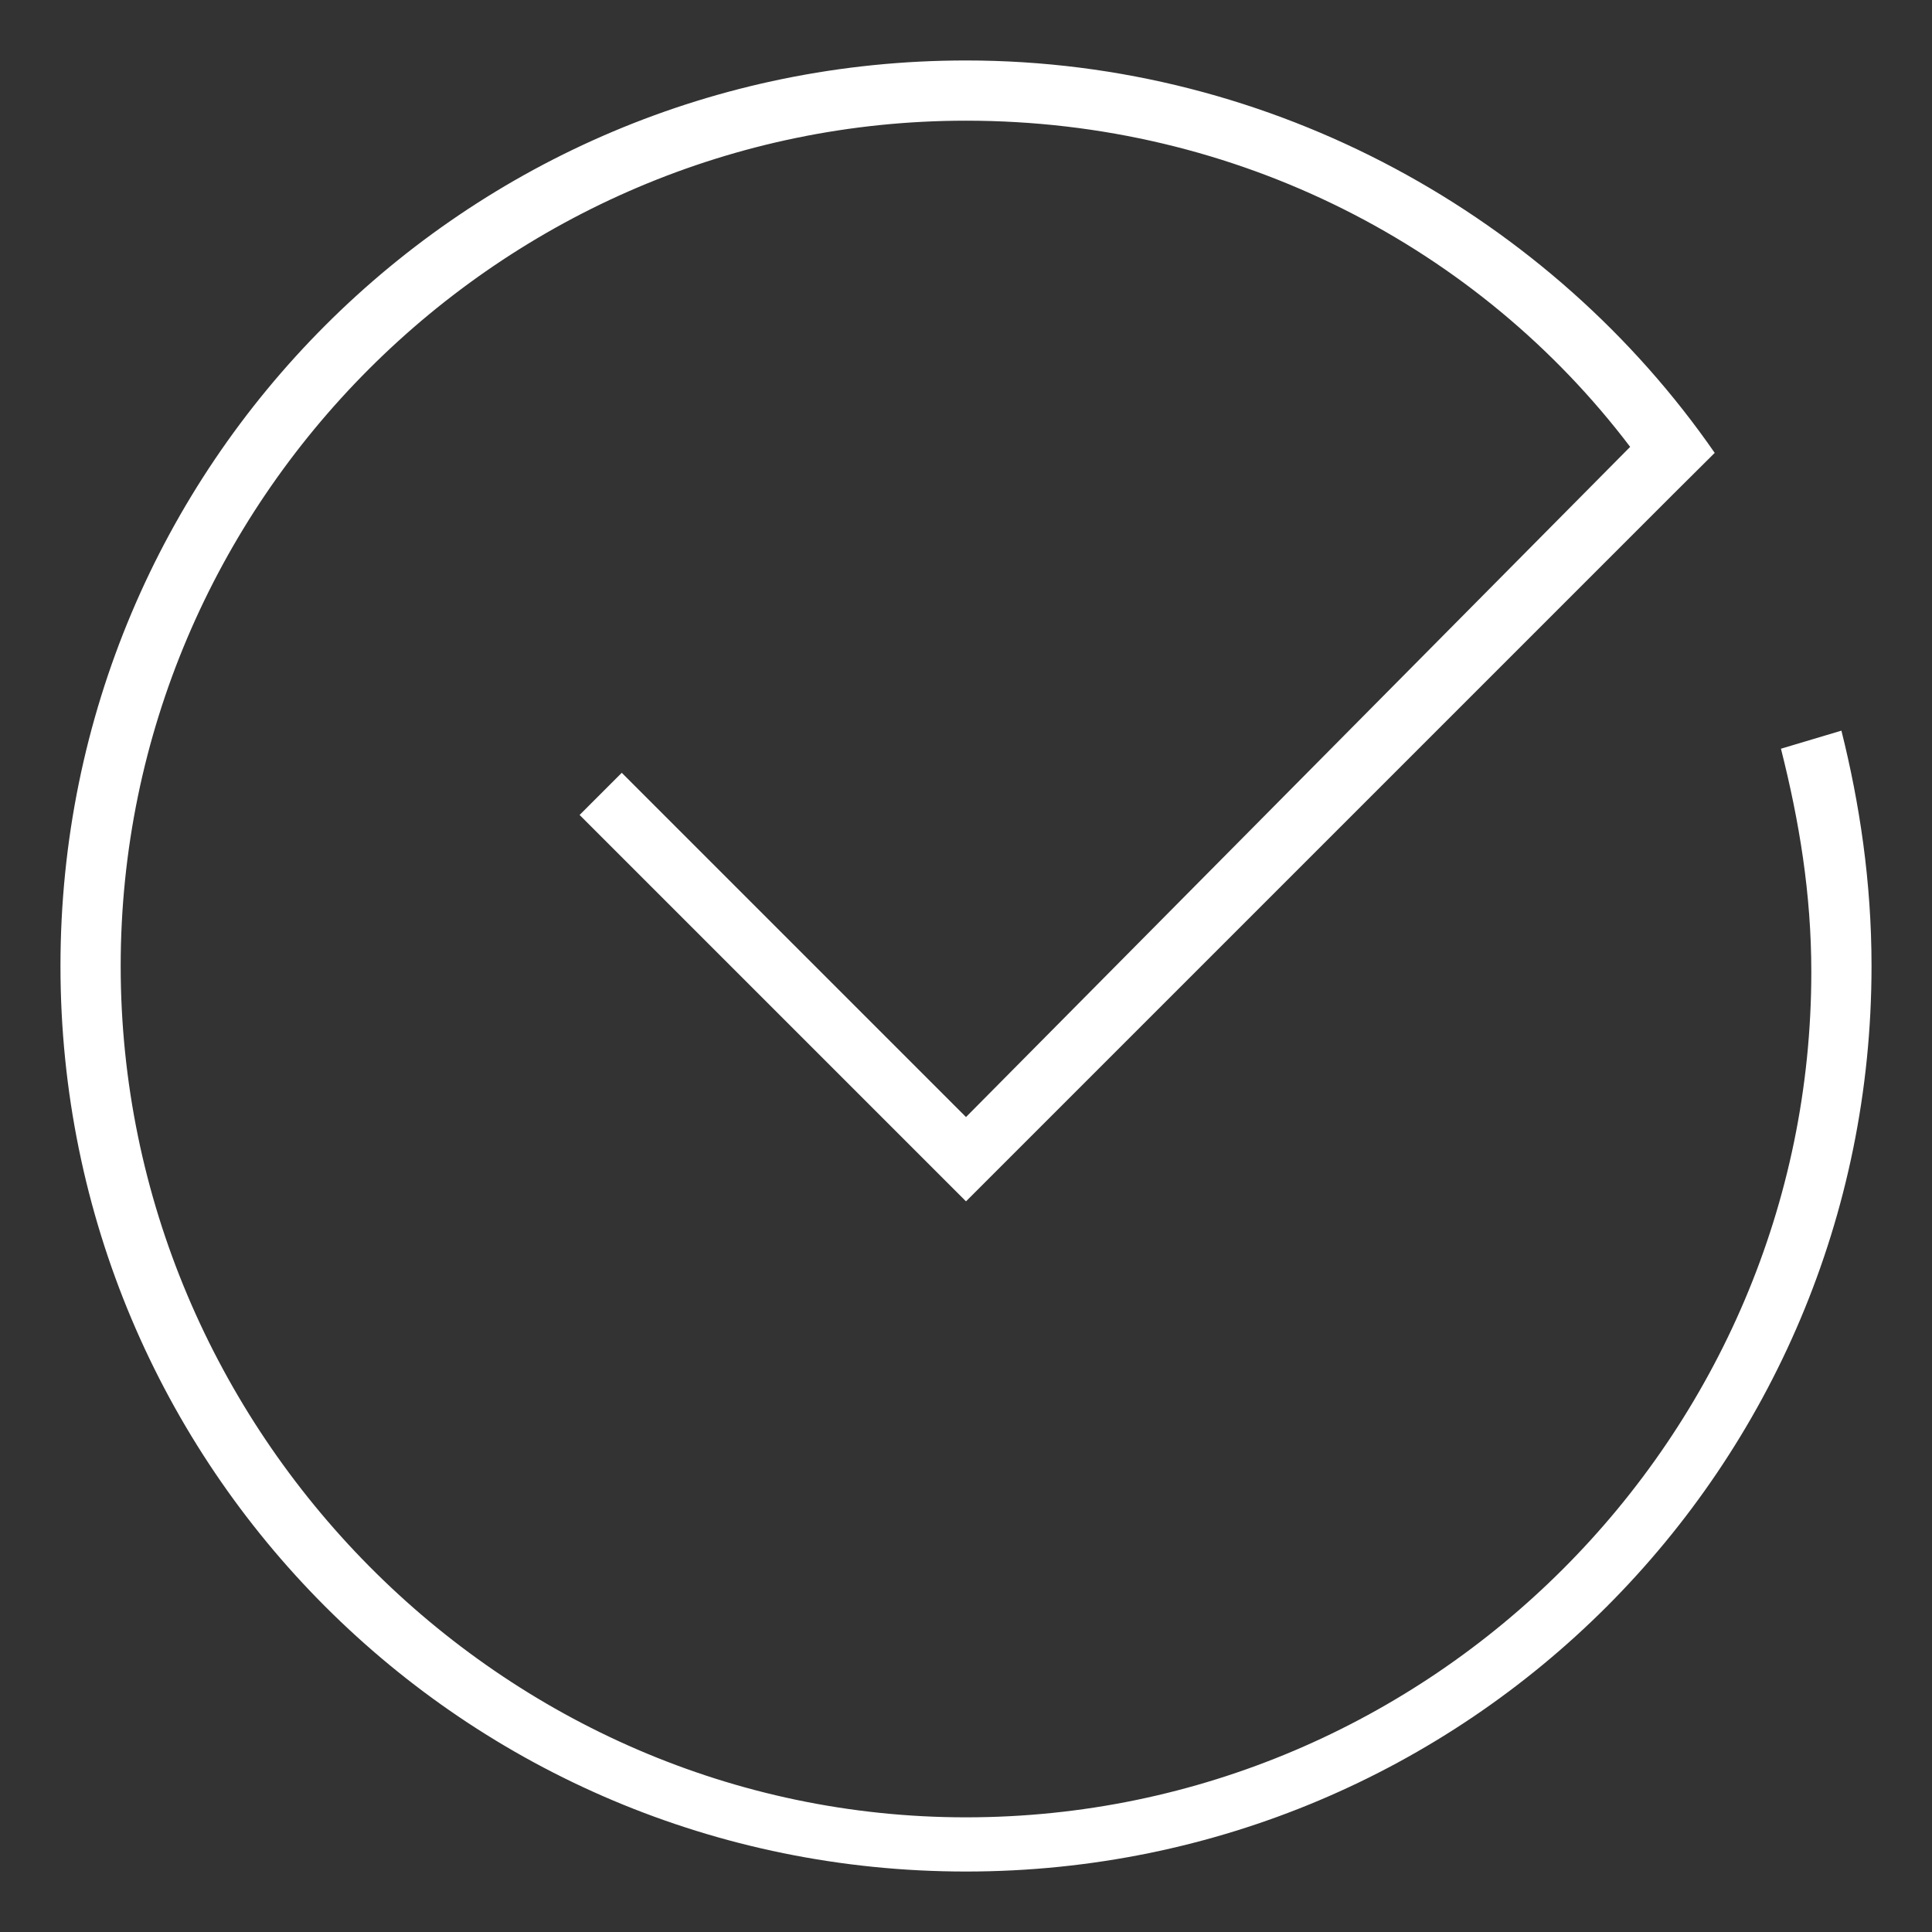 <svg version="1.2" xmlns="http://www.w3.org/2000/svg" viewBox="0 0 77 77" width="77" height="77">
	<rect x="0" y="0" width="77" height="77" fill="#333333" stroke="none"/>
	<style>
		.s0 { fill: #ffffff } 
	</style>
	<g>
		<path class="s0" d="m73.39 29.12l-2.41 0.72c0.73 2.89 1.21 5.77 1.21 8.9 0 18.53-15.16 33.69-33.69 33.69-18.53 0-33.69-15.4-33.69-33.93 0-18.53 15.16-33.69 33.69-33.69 10.83 0 20.45 5.06 26.47 13l-26.47 26.71-13.72-13.72-1.68 1.68 13.72 13.72 1.68 1.68 1.68-1.68 26.47-26.47 1.69-1.68c-6.5-9.39-17.57-15.64-29.84-15.64-19.97 0-36.09 16.12-36.09 36.09 0 19.97 16.12 36.09 36.09 36.09 19.97 0 36.09-16.12 36.09-36.09 0-3.37-0.48-6.5-1.2-9.38z"/>
	</g>
</svg>